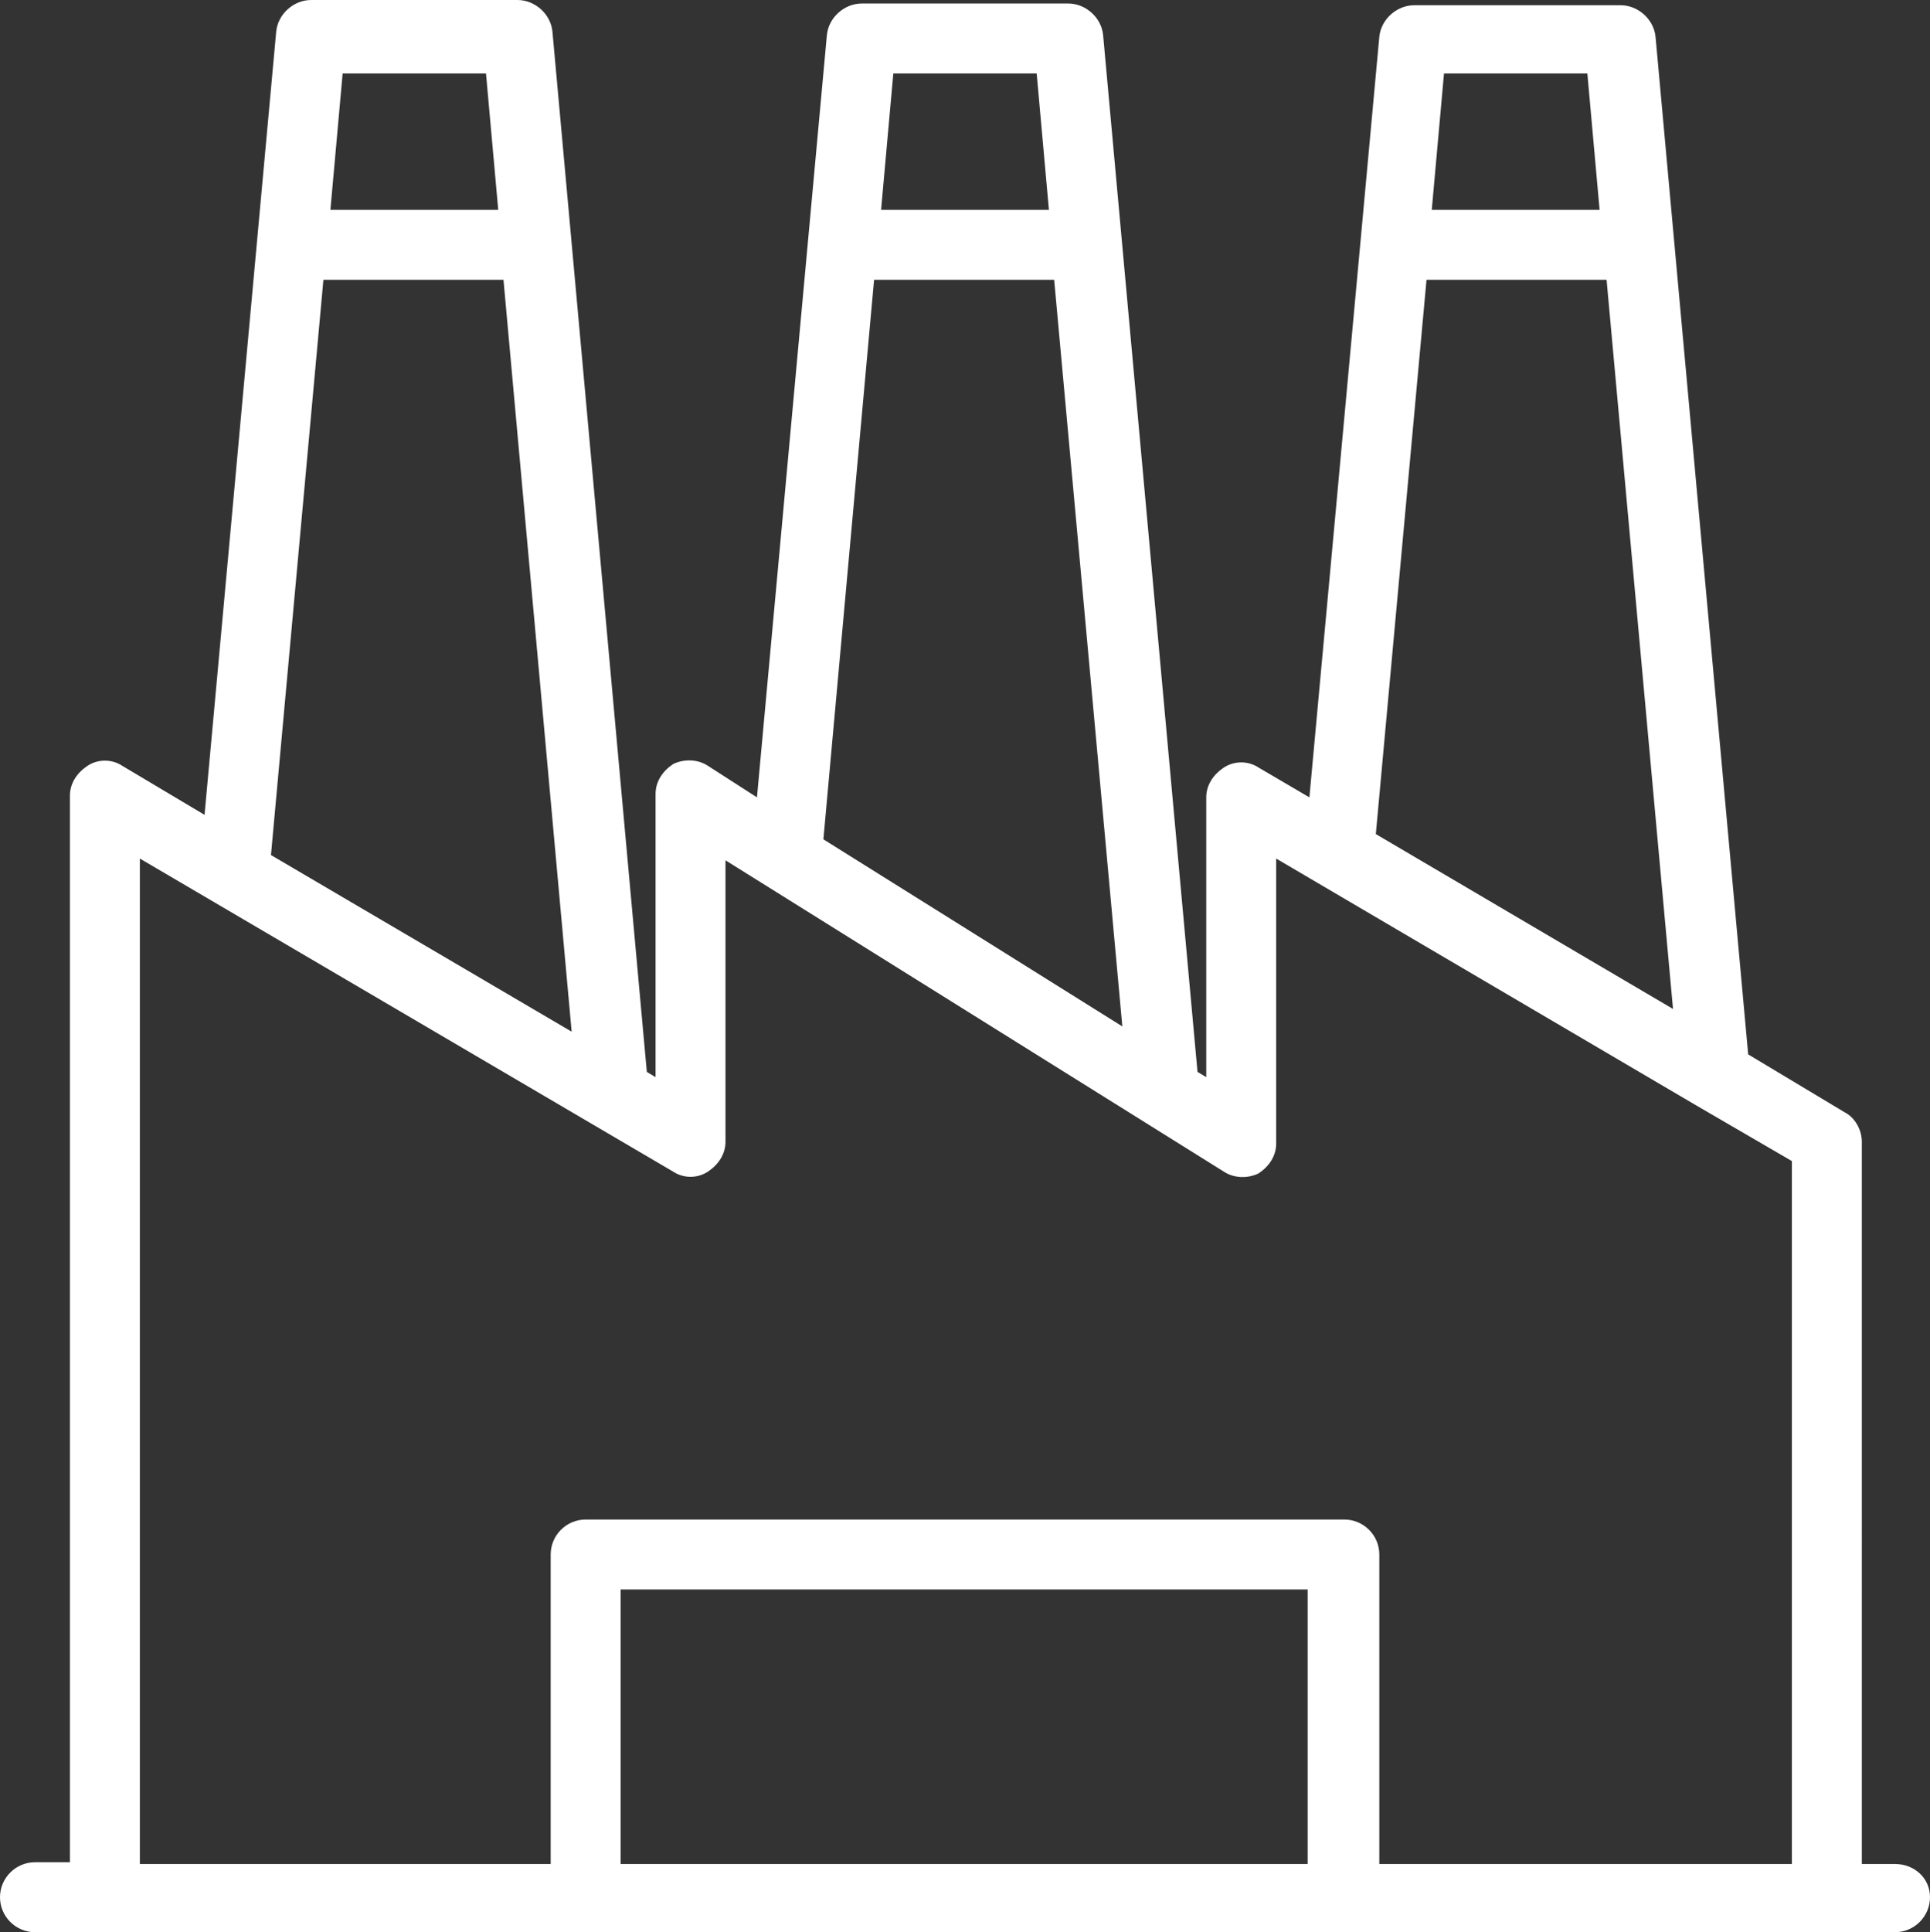 <?xml version="1.0" encoding="UTF-8" standalone="no"?>
<!-- Generator: Adobe Illustrator 25.0.1, SVG Export Plug-In . SVG Version: 6.00 Build 0)  -->

<svg
   xmlns:dc="http://purl.org/dc/elements/1.1/"
   xmlns:cc="http://creativecommons.org/ns#"
   xmlns:rdf="http://www.w3.org/1999/02/22-rdf-syntax-ns#"
   xmlns:svg="http://www.w3.org/2000/svg"
   xmlns="http://www.w3.org/2000/svg"
   xmlns:sodipodi="http://sodipodi.sourceforge.net/DTD/sodipodi-0.dtd"
   xmlns:inkscape="http://www.inkscape.org/namespaces/inkscape"
   version="1.1"
   id="Livello_1"
   x="0px"
   y="0px"
   viewBox="0 0 110.4 110.5"
   xml:space="preserve"
   sodipodi:docname="cmo.svg"
   width="110.4"
   height="110.5"
   inkscape:version="0.92.5 (2060ec1f9f, 2020-04-08)"><rect x="0" y="0" width="110.4" height="110.5" fill="#333333" stroke="none"/><defs
   id="defs9" /><sodipodi:namedview
   pagecolor="#ffffff"
   bordercolor="#666666"
   borderopacity="1"
   objecttolerance="10"
   gridtolerance="10"
   guidetolerance="10"
   inkscape:pageopacity="0"
   inkscape:pageshadow="2"
   inkscape:window-width="3440"
   inkscape:window-height="1376"
   id="namedview7"
   showgrid="false"
   fit-margin-top="0"
   fit-margin-left="0"
   fit-margin-right="0"
   fit-margin-bottom="0"
   inkscape:zoom="1.18"
   inkscape:cx="60.084746"
   inkscape:cy="54.9"
   inkscape:window-x="0"
   inkscape:window-y="27"
   inkscape:window-maximized="1"
   inkscape:current-layer="Livello_1" />
<style
   type="text/css"
   id="style2">
	.st0{fill:#FFFFFF;}
</style>
<path
   class="st0"
   d="m 108.4,106.6 h -1.9 V 65.3 c 0,-0.7 -0.4,-1.4 -1,-1.7 L 100,60.3 94.7,2.1 c -0.1,-1 -1,-1.8 -2,-1.8 H 80.9 c -1,0 -1.9,0.8 -2,1.8 l -4,43.5 -2.9,-1.7 c -0.6,-0.4 -1.4,-0.4 -2,0 -0.6,0.4 -1,1 -1,1.7 v 16 L 68.5,61.3 63.1,2 C 63,1 62.1,0.2 61.1,0.2 H 49.3 c -1,0 -1.9,0.8 -2,1.8 l -4,43.6 -2.8,-1.8 c -0.6,-0.4 -1.4,-0.4 -2,-0.1 -0.6,0.4 -1,1 -1,1.7 V 61.6 L 37,61.3 31.6,1.8 C 31.5,0.8 30.6,0 29.6,0 H 17.8 c -1,0 -1.9,0.8 -2,1.8 L 11.7,46.6 7,43.8 c -0.6,-0.4 -1.4,-0.4 -2,0 -0.6,0.4 -1,1 -1,1.7 v 61 H 2 c -1.1,0 -2,0.9 -2,2 0,1.1 0.9,2 2,2 h 4 27.6 43.3 27.6 3.9 c 1.1,0 2,-0.9 2,-2 0,-1.1 -0.9,-1.9 -2,-1.9 z M 90.8,4.2 91.5,12 H 81.9 L 82.6,4.2 Z M 81.6,16 h 10.3 l 3.8,41.7 -17,-10 z M 59.3,4.2 60,12 H 50.4 L 51.1,4.2 Z M 50,16 H 60.3 L 64.2,58.7 47.1,48 Z M 27.8,4.2 28.5,12 H 18.9 L 19.6,4.2 Z M 18.5,16 H 28.8 L 32.7,59 15.5,48.9 Z m 17,90.6 V 90.9 h 39.3 v 15.7 z m 43.4,0 V 88.9 c 0,-1.1 -0.9,-2 -2,-2 H 33.5 c -1.1,0 -2,0.9 -2,2 v 17.7 H 8 V 49.1 L 38.5,67 c 0.6,0.4 1.4,0.4 2,0 0.6,-0.4 1,-1 1,-1.7 V 49.2 L 70,67 c 0.6,0.4 1.4,0.4 2,0.1 0.6,-0.4 1,-1 1,-1.7 V 49.1 l 24,14.1 c 0,0 0,0 0,0 l 5.5,3.2 v 40.2 z"
   id="path4"
   inkscape:connector-curvature="0"
   style="fill:#ffffff" />
</svg>